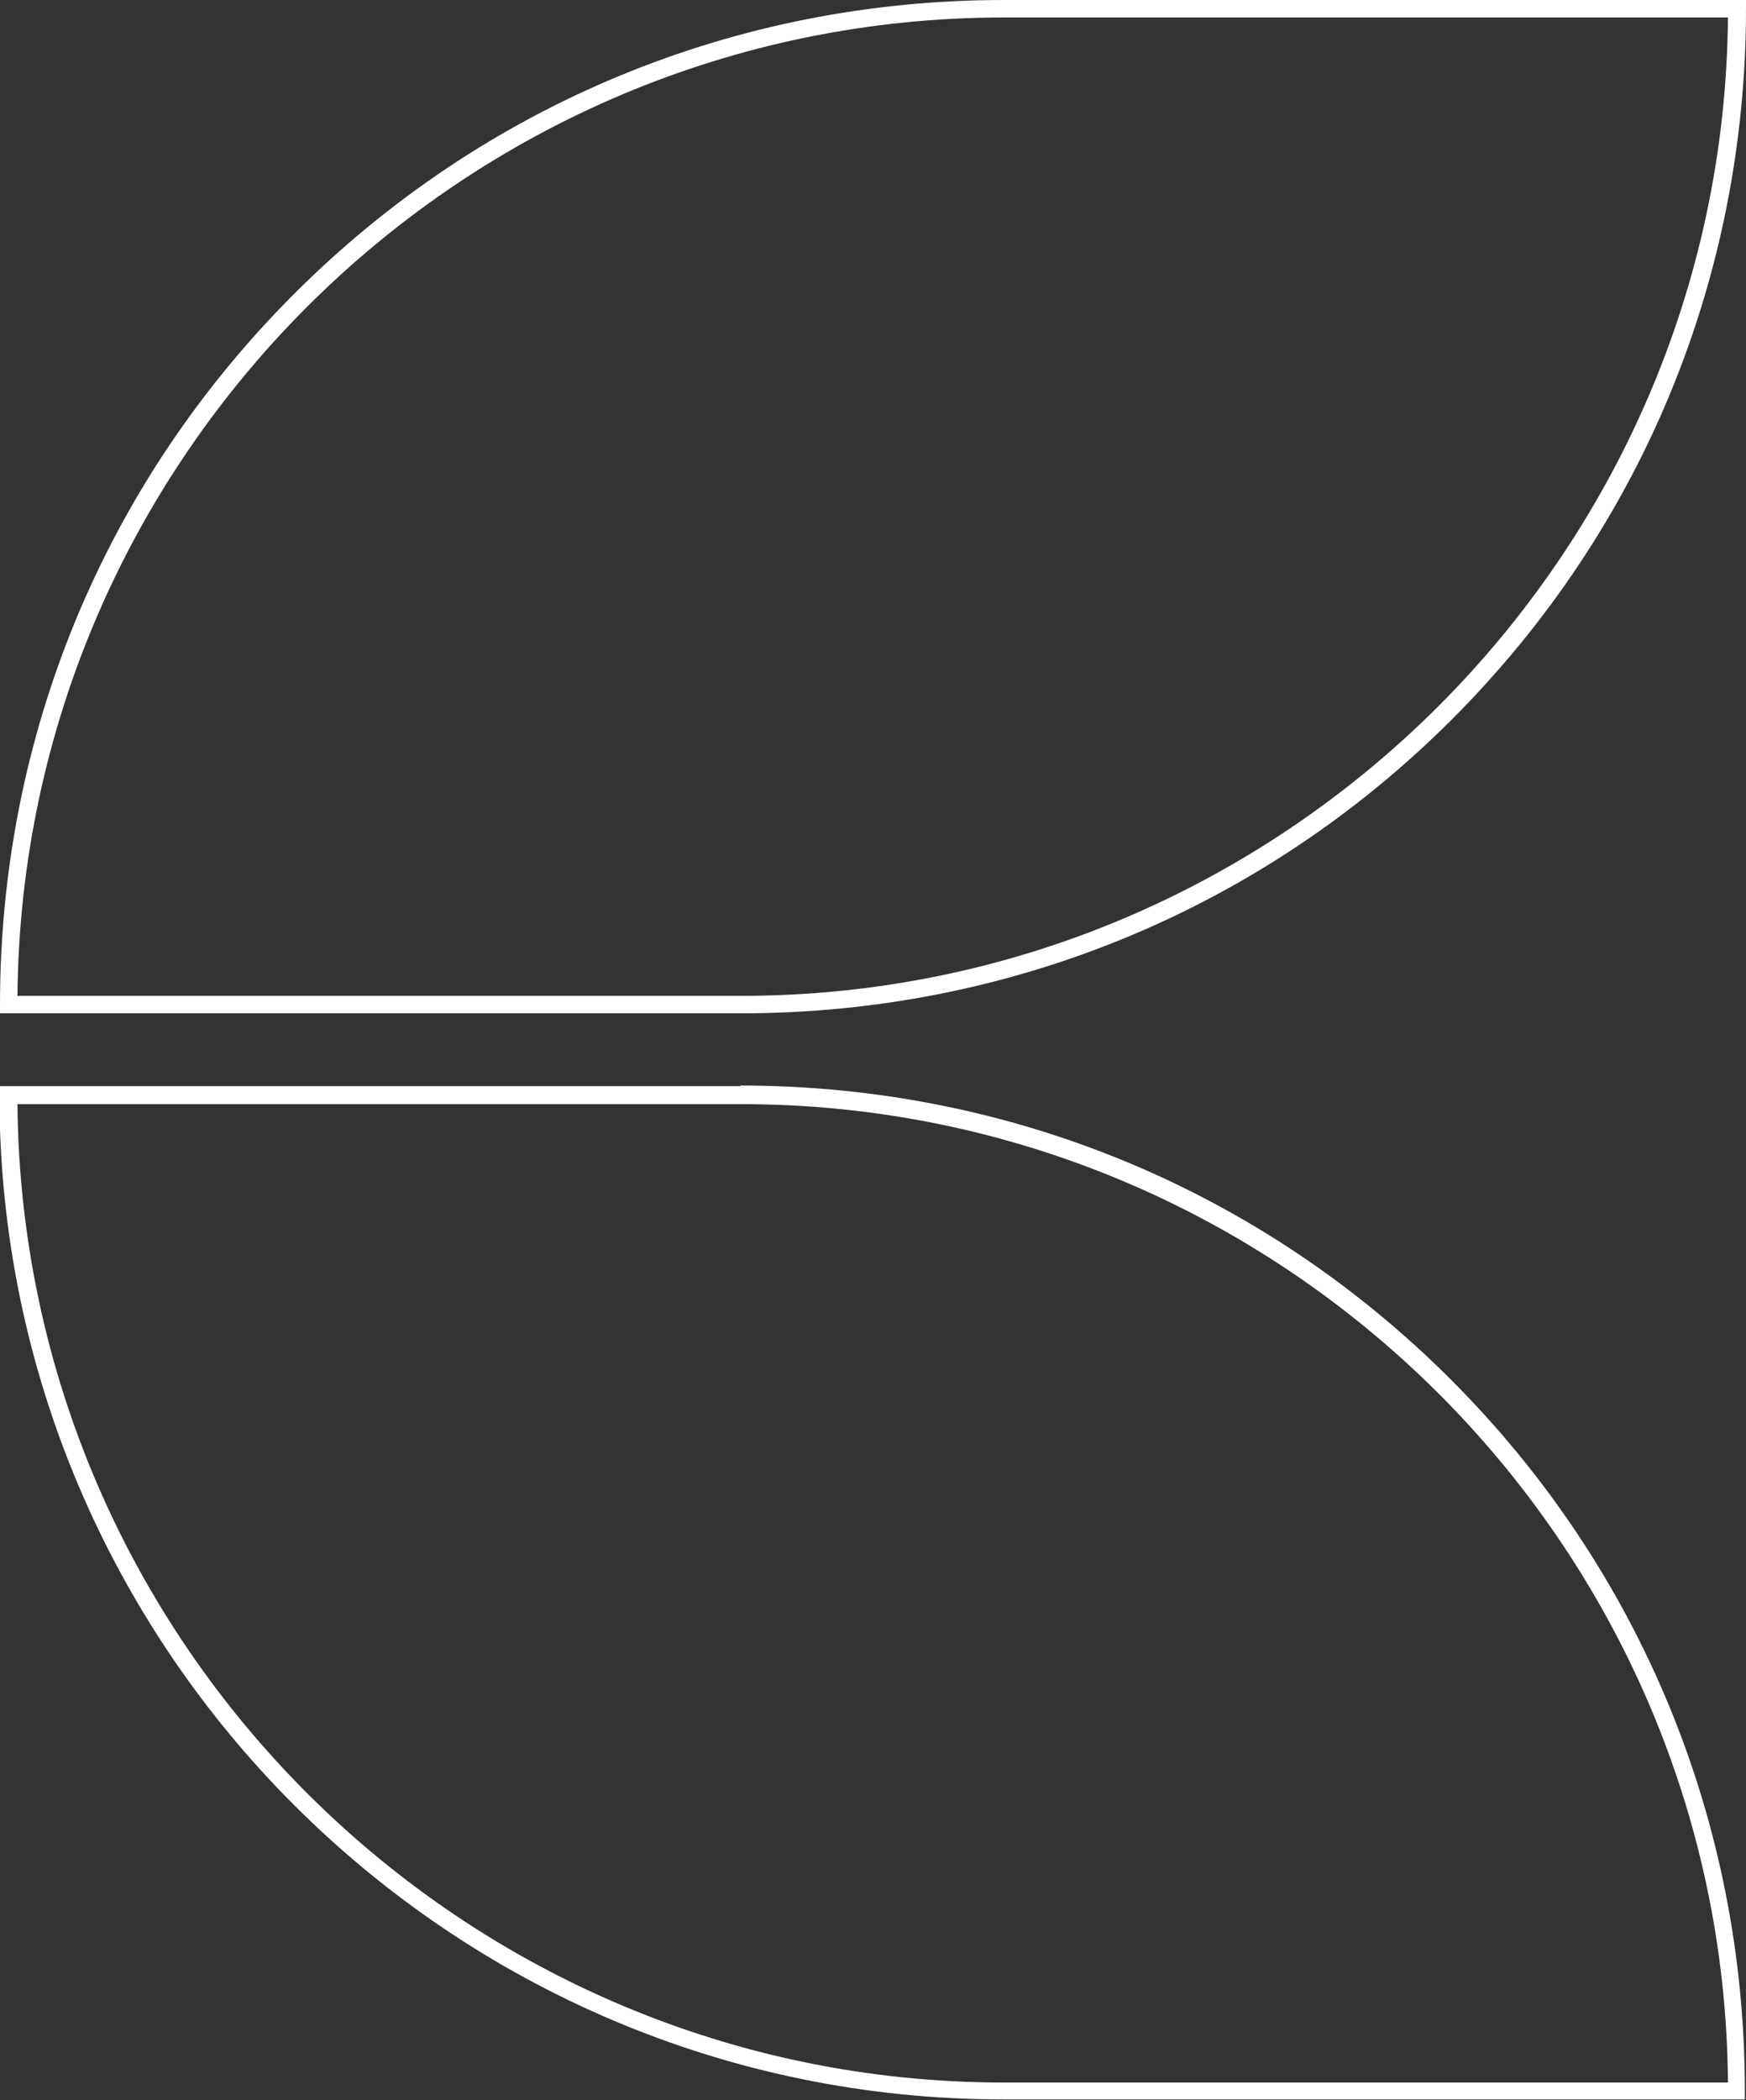 <svg xmlns="http://www.w3.org/2000/svg" id="Camada_1" viewBox="0 0 300 360.6"><rect x="0" y="0" width="300" height="360.6" fill="#333333" stroke="none"/><defs><style>      .st0 {        fill: #fff;      }    </style></defs><path class="st0" d="M172.5,0C126.4,0,83.1,17.9,50.5,50.5S0,126.4,0,172.5v1.5h127.4c46.1,0,89.5-17.9,122.1-50.5,32.6-32.6,50.5-75.9,50.5-122.1V0h-127.5ZM296.9,3c-.8,92.7-76.7,168-169.5,168H3C3.8,78.3,79.6,3,172.5,3h124.4Z"></path><path class="st0" d="M127.3,186.5h-2.4,0c0,0-125,0-125,0v1.5c0,95.1,77.4,172.5,172.5,172.5h127.4v-1.5c0-46.1-17.9-89.5-50.5-122.1-32.6-32.6-75.9-50.5-122.1-50.5ZM172.5,357.6C79.6,357.6,3.8,282.3,3,189.6h124.4c92.9,0,168.8,75.3,169.5,168h-124.4Z"></path></svg>